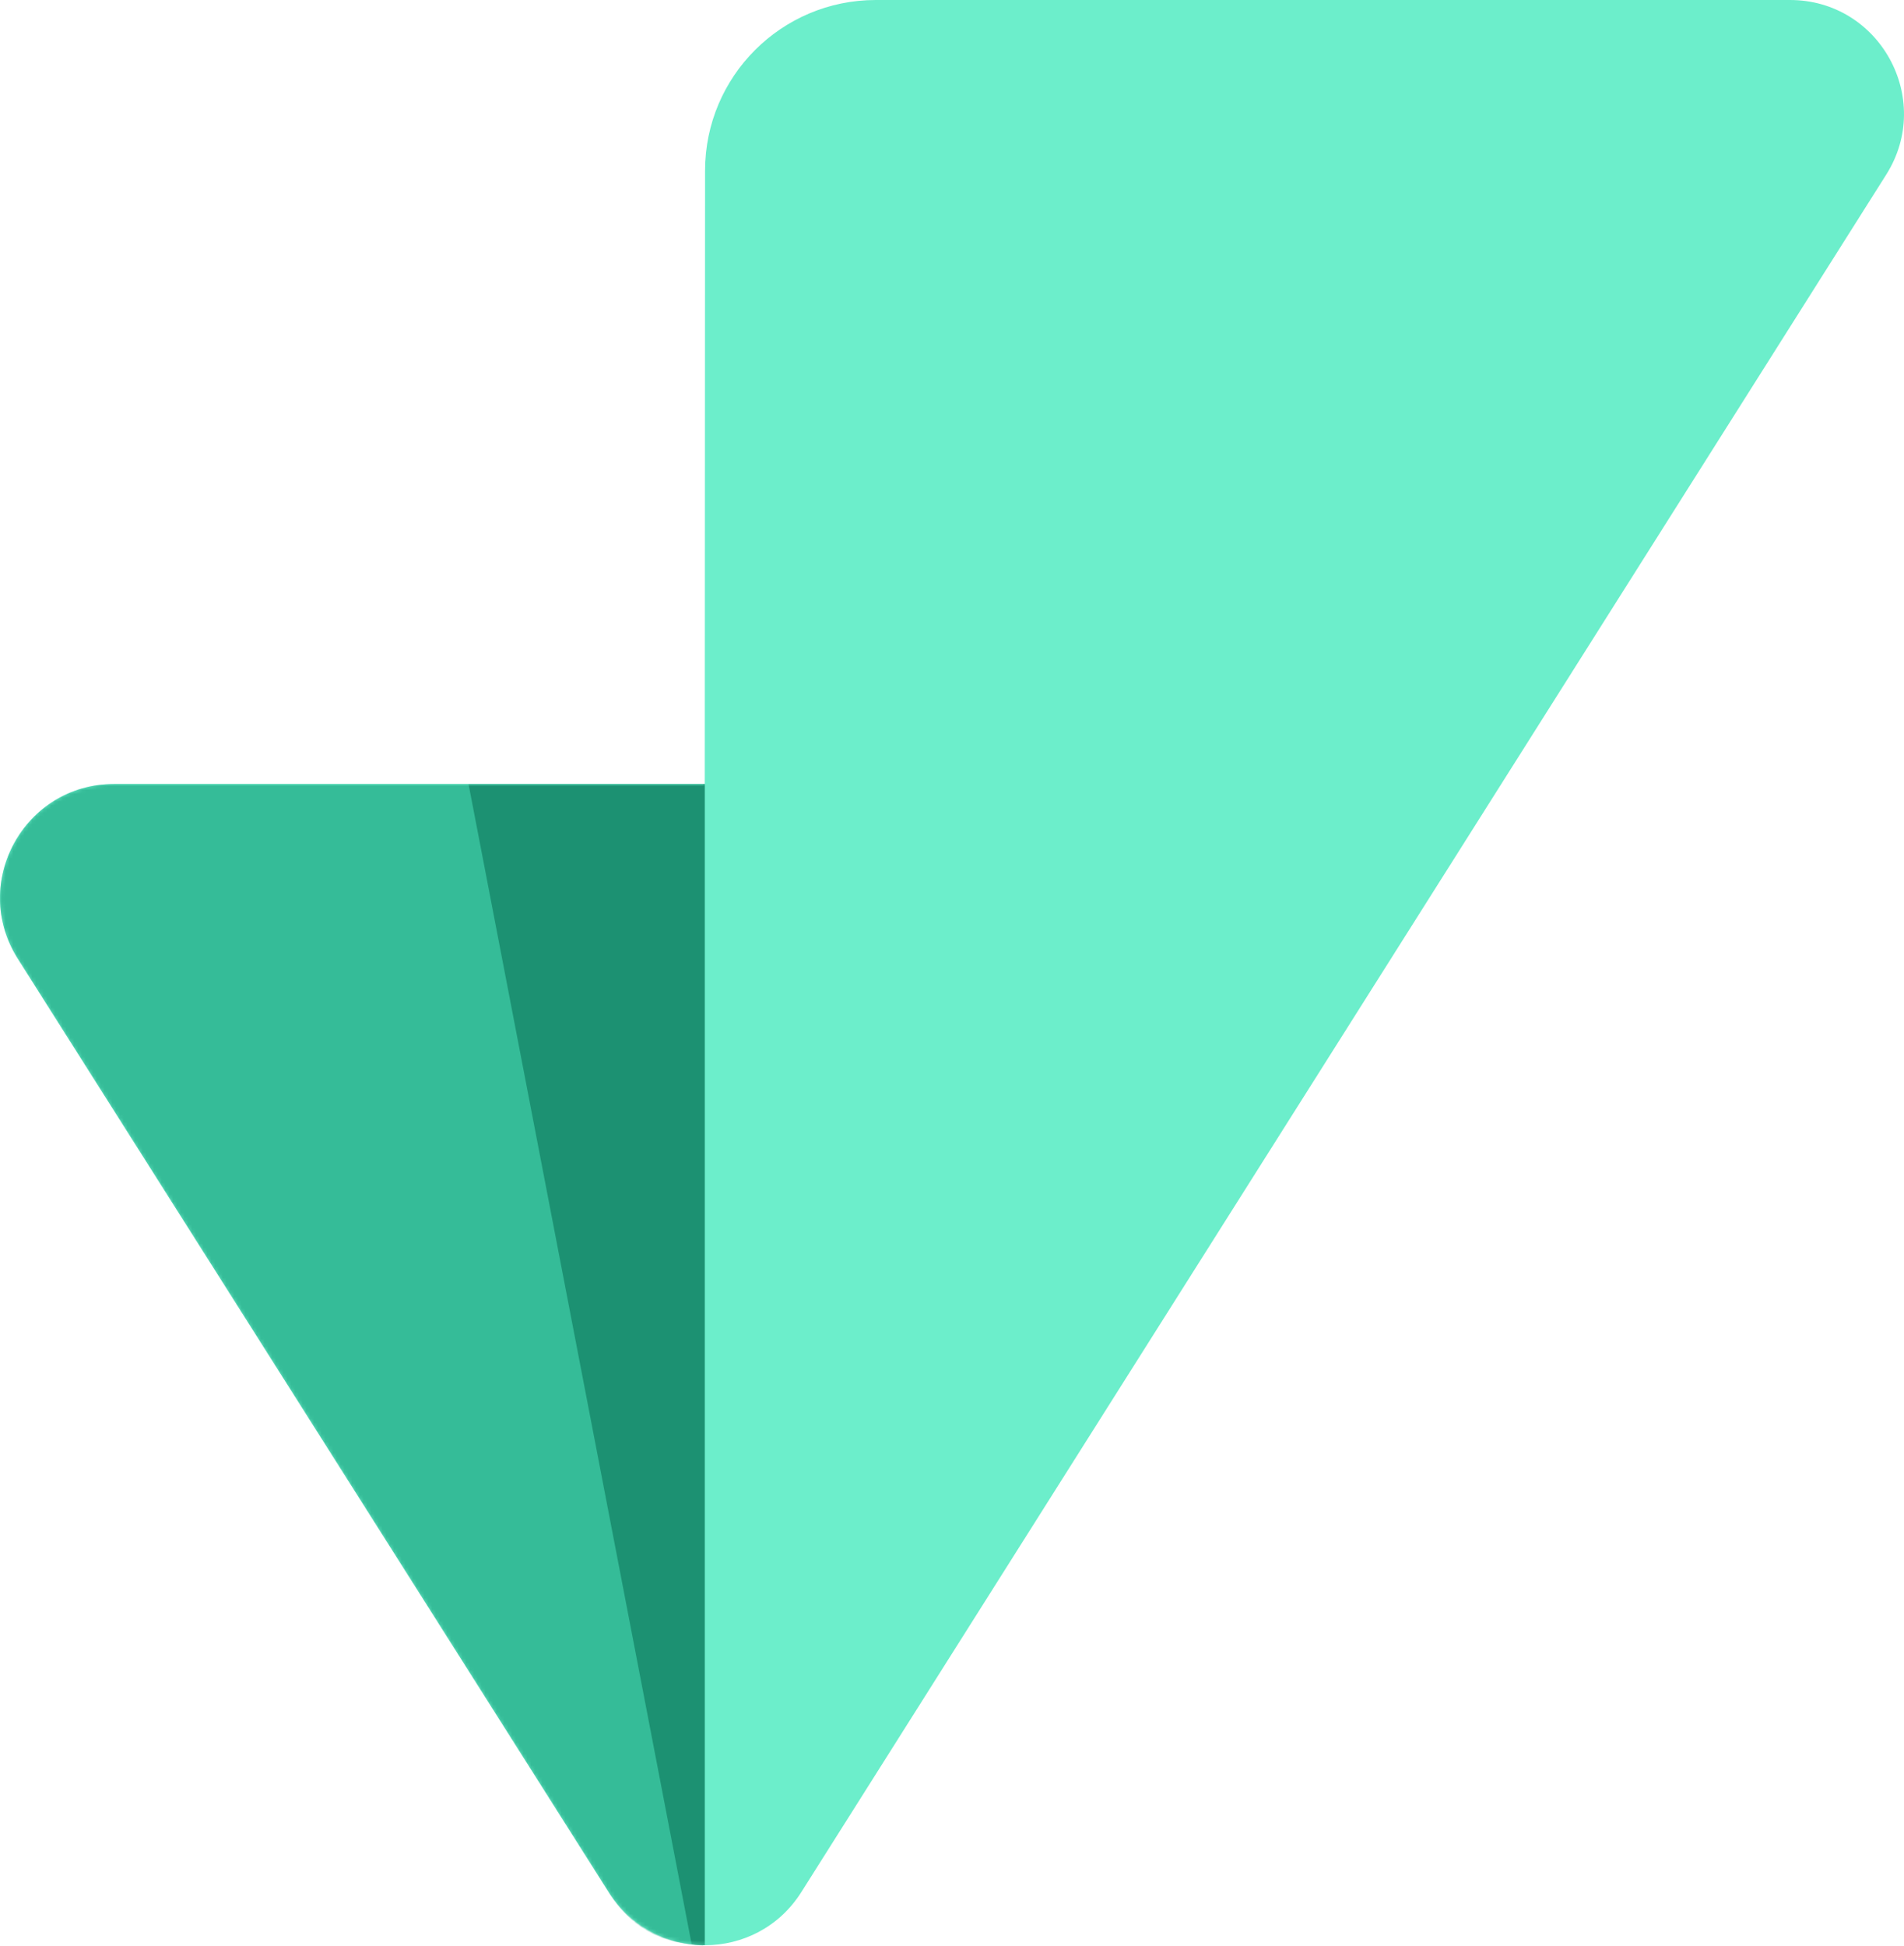 <svg xmlns="http://www.w3.org/2000/svg" fill="none" viewBox="0 0 500 511" height="511" width="500">
<path fill="#6CEECB" d="M210.417 496.87C198.695 515.43 171.633 515.443 159.891 496.896L4.685 251.754C-7.916 231.851 6.384 205.872 29.94 205.872H185.071L185.152 44.816C185.165 20.061 205.236 0 229.99 0H470.061C493.604 0 507.905 25.953 495.331 45.857L210.417 496.87Z" clip-rule="evenodd" fill-rule="evenodd"/>
<mask height="511" width="500" y="0" x="0" maskUnits="userSpaceOnUse" style="mask-type:alpha" id="mask0_2607_4564">
<path fill="white" d="M210.417 496.87C198.695 515.43 171.633 515.443 159.891 496.896L4.685 251.754C-7.916 231.851 6.384 205.872 29.94 205.872H185.071L185.152 44.816C185.165 20.061 205.236 0 229.99 0H470.061C493.604 0 507.905 25.953 495.331 45.857L210.417 496.87Z" clip-rule="evenodd" fill-rule="evenodd"/>
</mask>
<g mask="url(#mask0_2607_4564)">
<path fill="#35BC98" d="M184.645 510.861C184.645 510.913 184.601 510.867 184.55 510.865C174.688 510.407 165.923 507.094 159.343 496.129L4.671 251.752C-7.927 231.847 6.374 205.872 29.928 205.872H185.069C185.069 205.799 184.96 205.784 184.96 205.857C184.814 347.147 184.646 509.486 184.645 510.861Z" clip-rule="evenodd" fill-rule="evenodd"/>
<path fill="#1C9172" d="M123.039 205.888L185.083 205.888V510.808C183.08 510.808 181.632 510.539 181.632 510.539L123.039 205.888Z" clip-rule="evenodd" fill-rule="evenodd"/>
</g>
</svg>